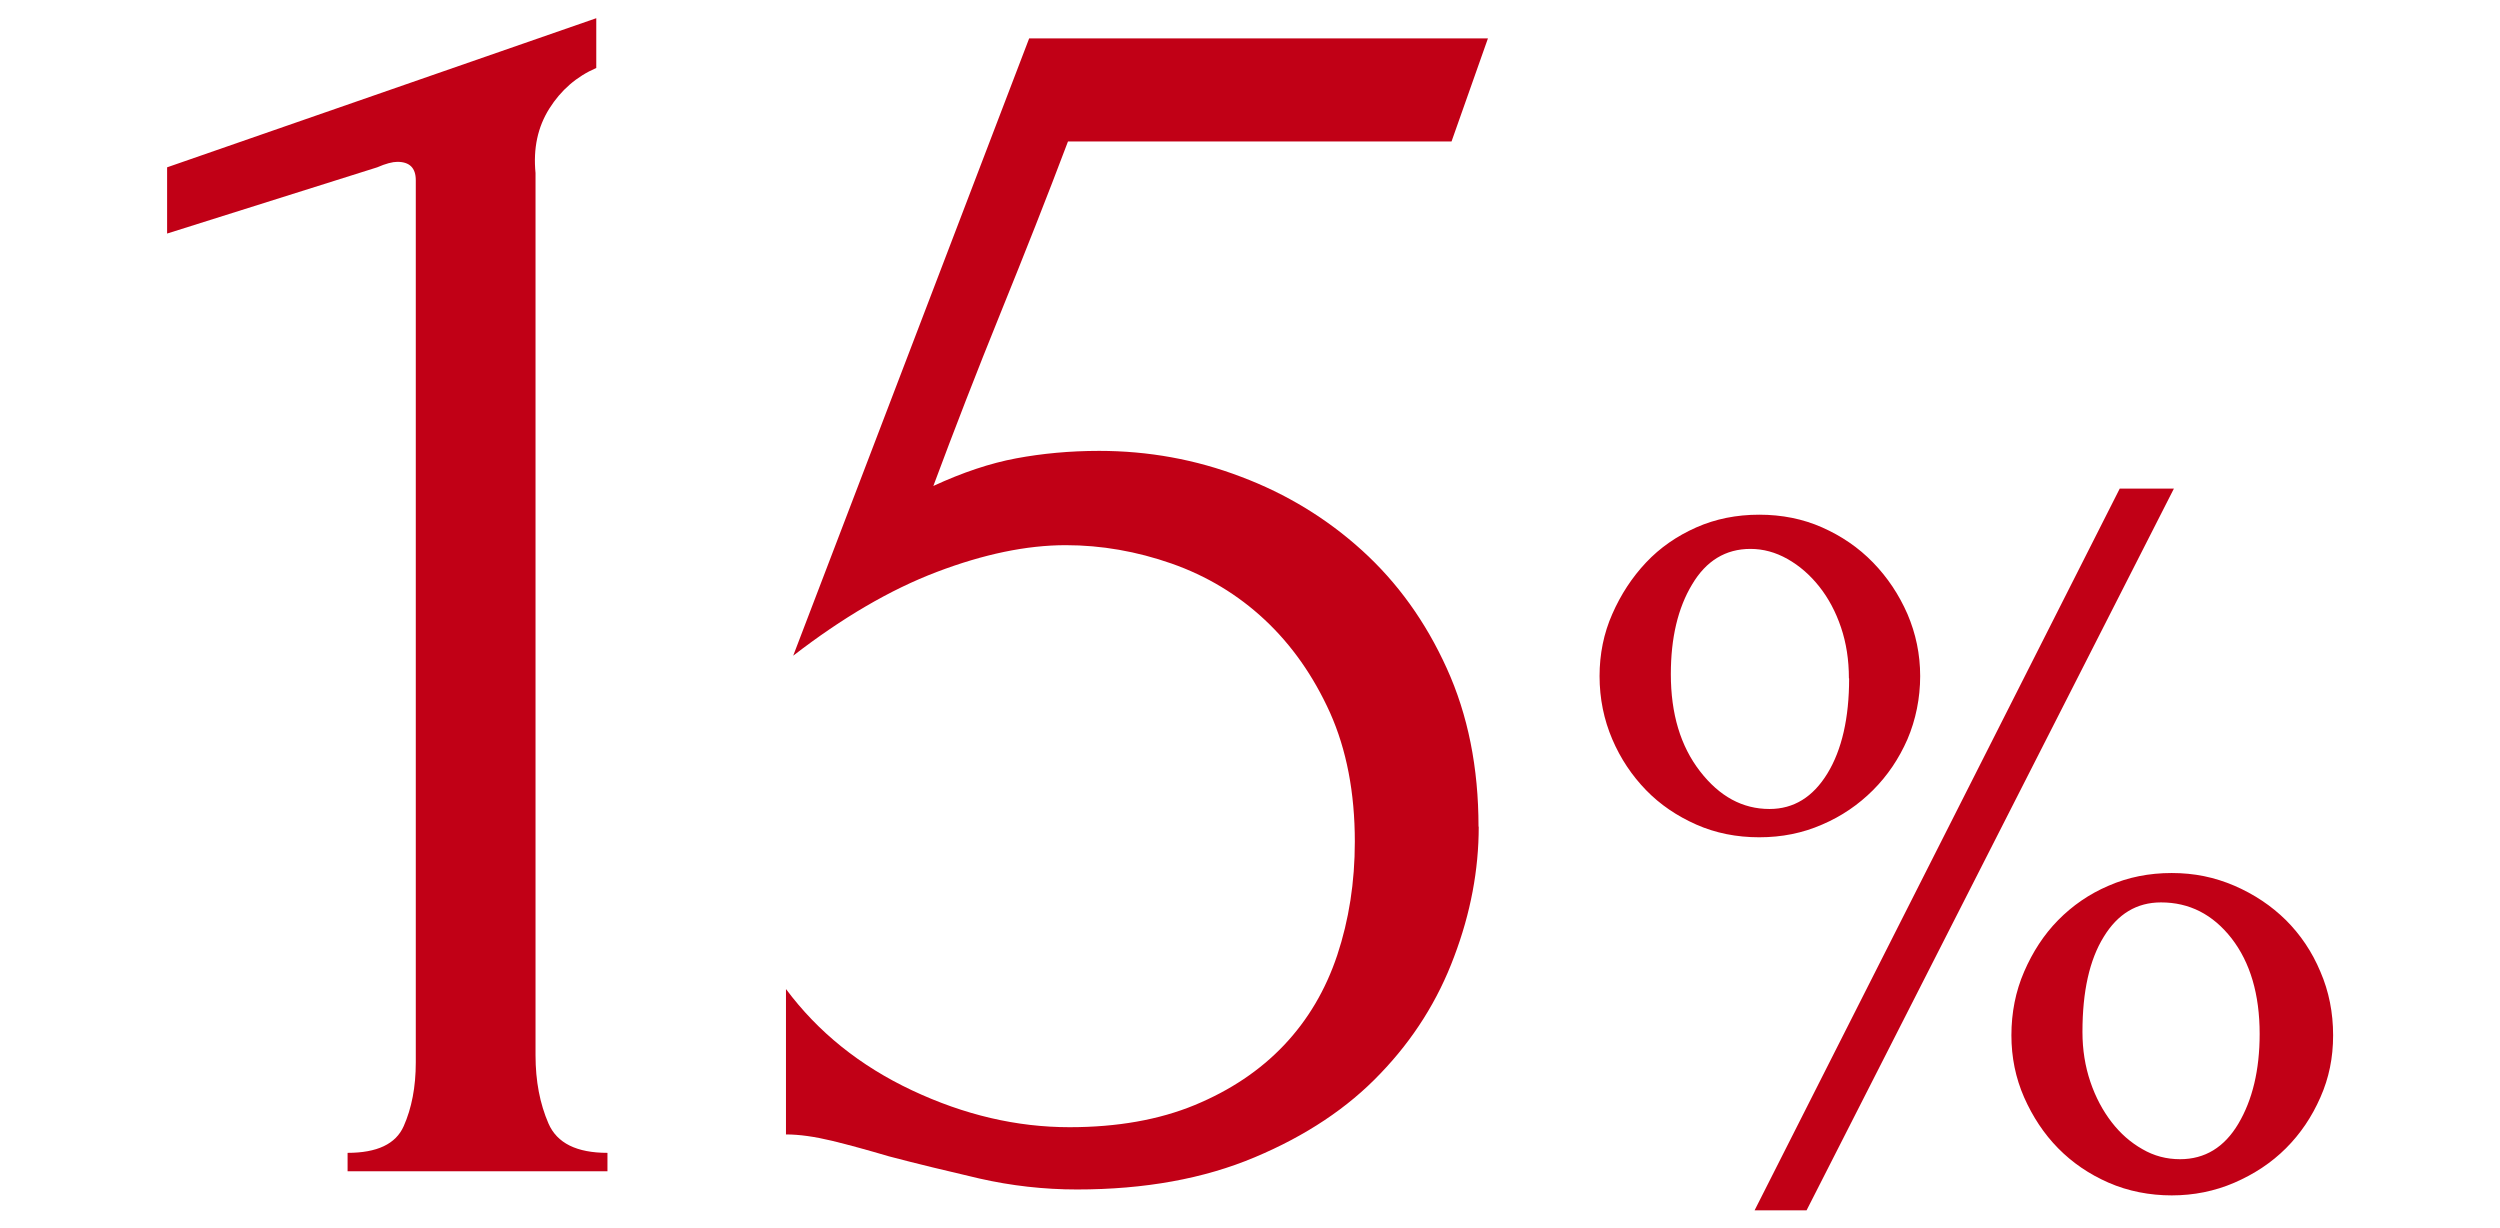 <?xml version="1.0" encoding="UTF-8"?>
<svg id="Layer_1" data-name="Layer 1" xmlns="http://www.w3.org/2000/svg" viewBox="0 0 114 56">
  <defs>
    <style>
      .cls-1 {
        fill: #c10016;
      }
    </style>
  </defs>
  <path class="cls-1" d="M15.85,53.41v-.84c1.34,0,2.2-.4,2.56-1.22,.36-.81,.55-1.78,.55-2.9V8.22c0-.56-.28-.84-.84-.84-.22,0-.53,.08-.92,.25l-9.58,3.02v-3.02L27.19,.83V3.1c-.9,.39-1.61,1.01-2.14,1.85-.53,.84-.74,1.82-.63,2.94V48.12c0,1.18,.2,2.21,.59,3.11,.39,.9,1.29,1.34,2.69,1.34v.84H15.85Z"/>
  <path class="cls-1" d="M67.43,37.7c0,1.96-.37,3.94-1.12,5.92-.74,1.99-1.86,3.77-3.36,5.33-1.49,1.57-3.4,2.84-5.73,3.82-2.32,.98-5.03,1.47-8.11,1.47-1.51,0-3-.17-4.45-.5-1.46-.34-2.83-.67-4.12-1.01-.95-.28-1.82-.52-2.6-.71-.79-.19-1.49-.29-2.1-.29v-6.63c1.46,1.96,3.37,3.5,5.75,4.62,2.38,1.12,4.77,1.68,7.18,1.68,2.18,0,4.09-.34,5.71-1.01,1.62-.67,2.98-1.58,4.07-2.73,1.09-1.15,1.9-2.52,2.43-4.11,.53-1.6,.8-3.32,.8-5.17,0-2.24-.38-4.2-1.13-5.88-.76-1.68-1.75-3.09-2.98-4.24-1.23-1.15-2.65-2-4.24-2.56-1.6-.56-3.21-.84-4.83-.84-1.79,0-3.75,.41-5.88,1.22-2.13,.81-4.31,2.09-6.55,3.82L46.93,1.75h20.92l-1.66,4.7h-17.49c-.95,2.52-1.98,5.12-3.07,7.81-1.09,2.69-2.11,5.32-3.07,7.9,1.34-.62,2.6-1.04,3.78-1.26,1.18-.22,2.44-.34,3.78-.34,2.24,0,4.4,.39,6.47,1.18,2.07,.78,3.91,1.9,5.52,3.36,1.61,1.46,2.9,3.25,3.86,5.37,.97,2.13,1.45,4.54,1.45,7.22"/>
  <path class="cls-1" d="M72.94,30.83c0-1,.19-1.95,.58-2.83,.39-.89,.9-1.67,1.54-2.35,.64-.68,1.41-1.21,2.29-1.6,.88-.39,1.84-.58,2.87-.58s1.99,.19,2.87,.58c.88,.39,1.66,.92,2.32,1.6,.66,.68,1.18,1.46,1.57,2.35,.38,.89,.58,1.83,.58,2.83s-.2,1.99-.58,2.88c-.39,.89-.91,1.66-1.57,2.32-.66,.66-1.43,1.19-2.32,1.57-.89,.39-1.84,.58-2.87,.58s-1.99-.19-2.87-.58c-.88-.39-1.65-.91-2.29-1.57-.64-.66-1.16-1.43-1.54-2.32-.38-.89-.58-1.85-.58-2.88m11.37,.1c0-.84-.12-1.61-.36-2.32-.24-.71-.57-1.33-.99-1.86-.42-.53-.9-.95-1.45-1.26-.55-.31-1.11-.46-1.69-.46-1.13,0-2.02,.54-2.66,1.62-.65,1.08-.97,2.44-.97,4.09,0,1.81,.44,3.28,1.33,4.43,.89,1.15,1.94,1.72,3.17,1.72,1.1,0,1.98-.54,2.64-1.62,.66-1.08,.99-2.53,.99-4.33m-1.94,24.25h-2.37l16.65-32.91h2.47l-16.75,32.91Zm9.34-7.98c0-1.03,.19-2,.58-2.9,.39-.9,.9-1.69,1.55-2.35,.65-.66,1.41-1.19,2.3-1.57,.89-.39,1.85-.58,2.88-.58s1.95,.19,2.86,.58c.9,.39,1.68,.91,2.35,1.57,.66,.66,1.19,1.44,1.57,2.35,.39,.9,.58,1.87,.58,2.9s-.19,1.95-.58,2.83c-.39,.89-.91,1.66-1.57,2.32-.66,.66-1.45,1.18-2.35,1.57-.9,.39-1.86,.58-2.86,.58s-1.99-.19-2.88-.58c-.89-.39-1.65-.91-2.3-1.57-.65-.66-1.16-1.44-1.55-2.32-.39-.89-.58-1.83-.58-2.83m3.24-.15c0,.81,.12,1.56,.36,2.27,.24,.71,.57,1.32,.97,1.84,.4,.52,.87,.93,1.4,1.23,.53,.31,1.1,.46,1.72,.46,1.13,0,2.02-.54,2.66-1.62,.64-1.08,.97-2.44,.97-4.09,0-1.81-.43-3.26-1.28-4.36-.86-1.1-1.93-1.64-3.22-1.64-1.1,0-1.97,.52-2.61,1.57-.65,1.05-.97,2.49-.97,4.33"/>
</svg>